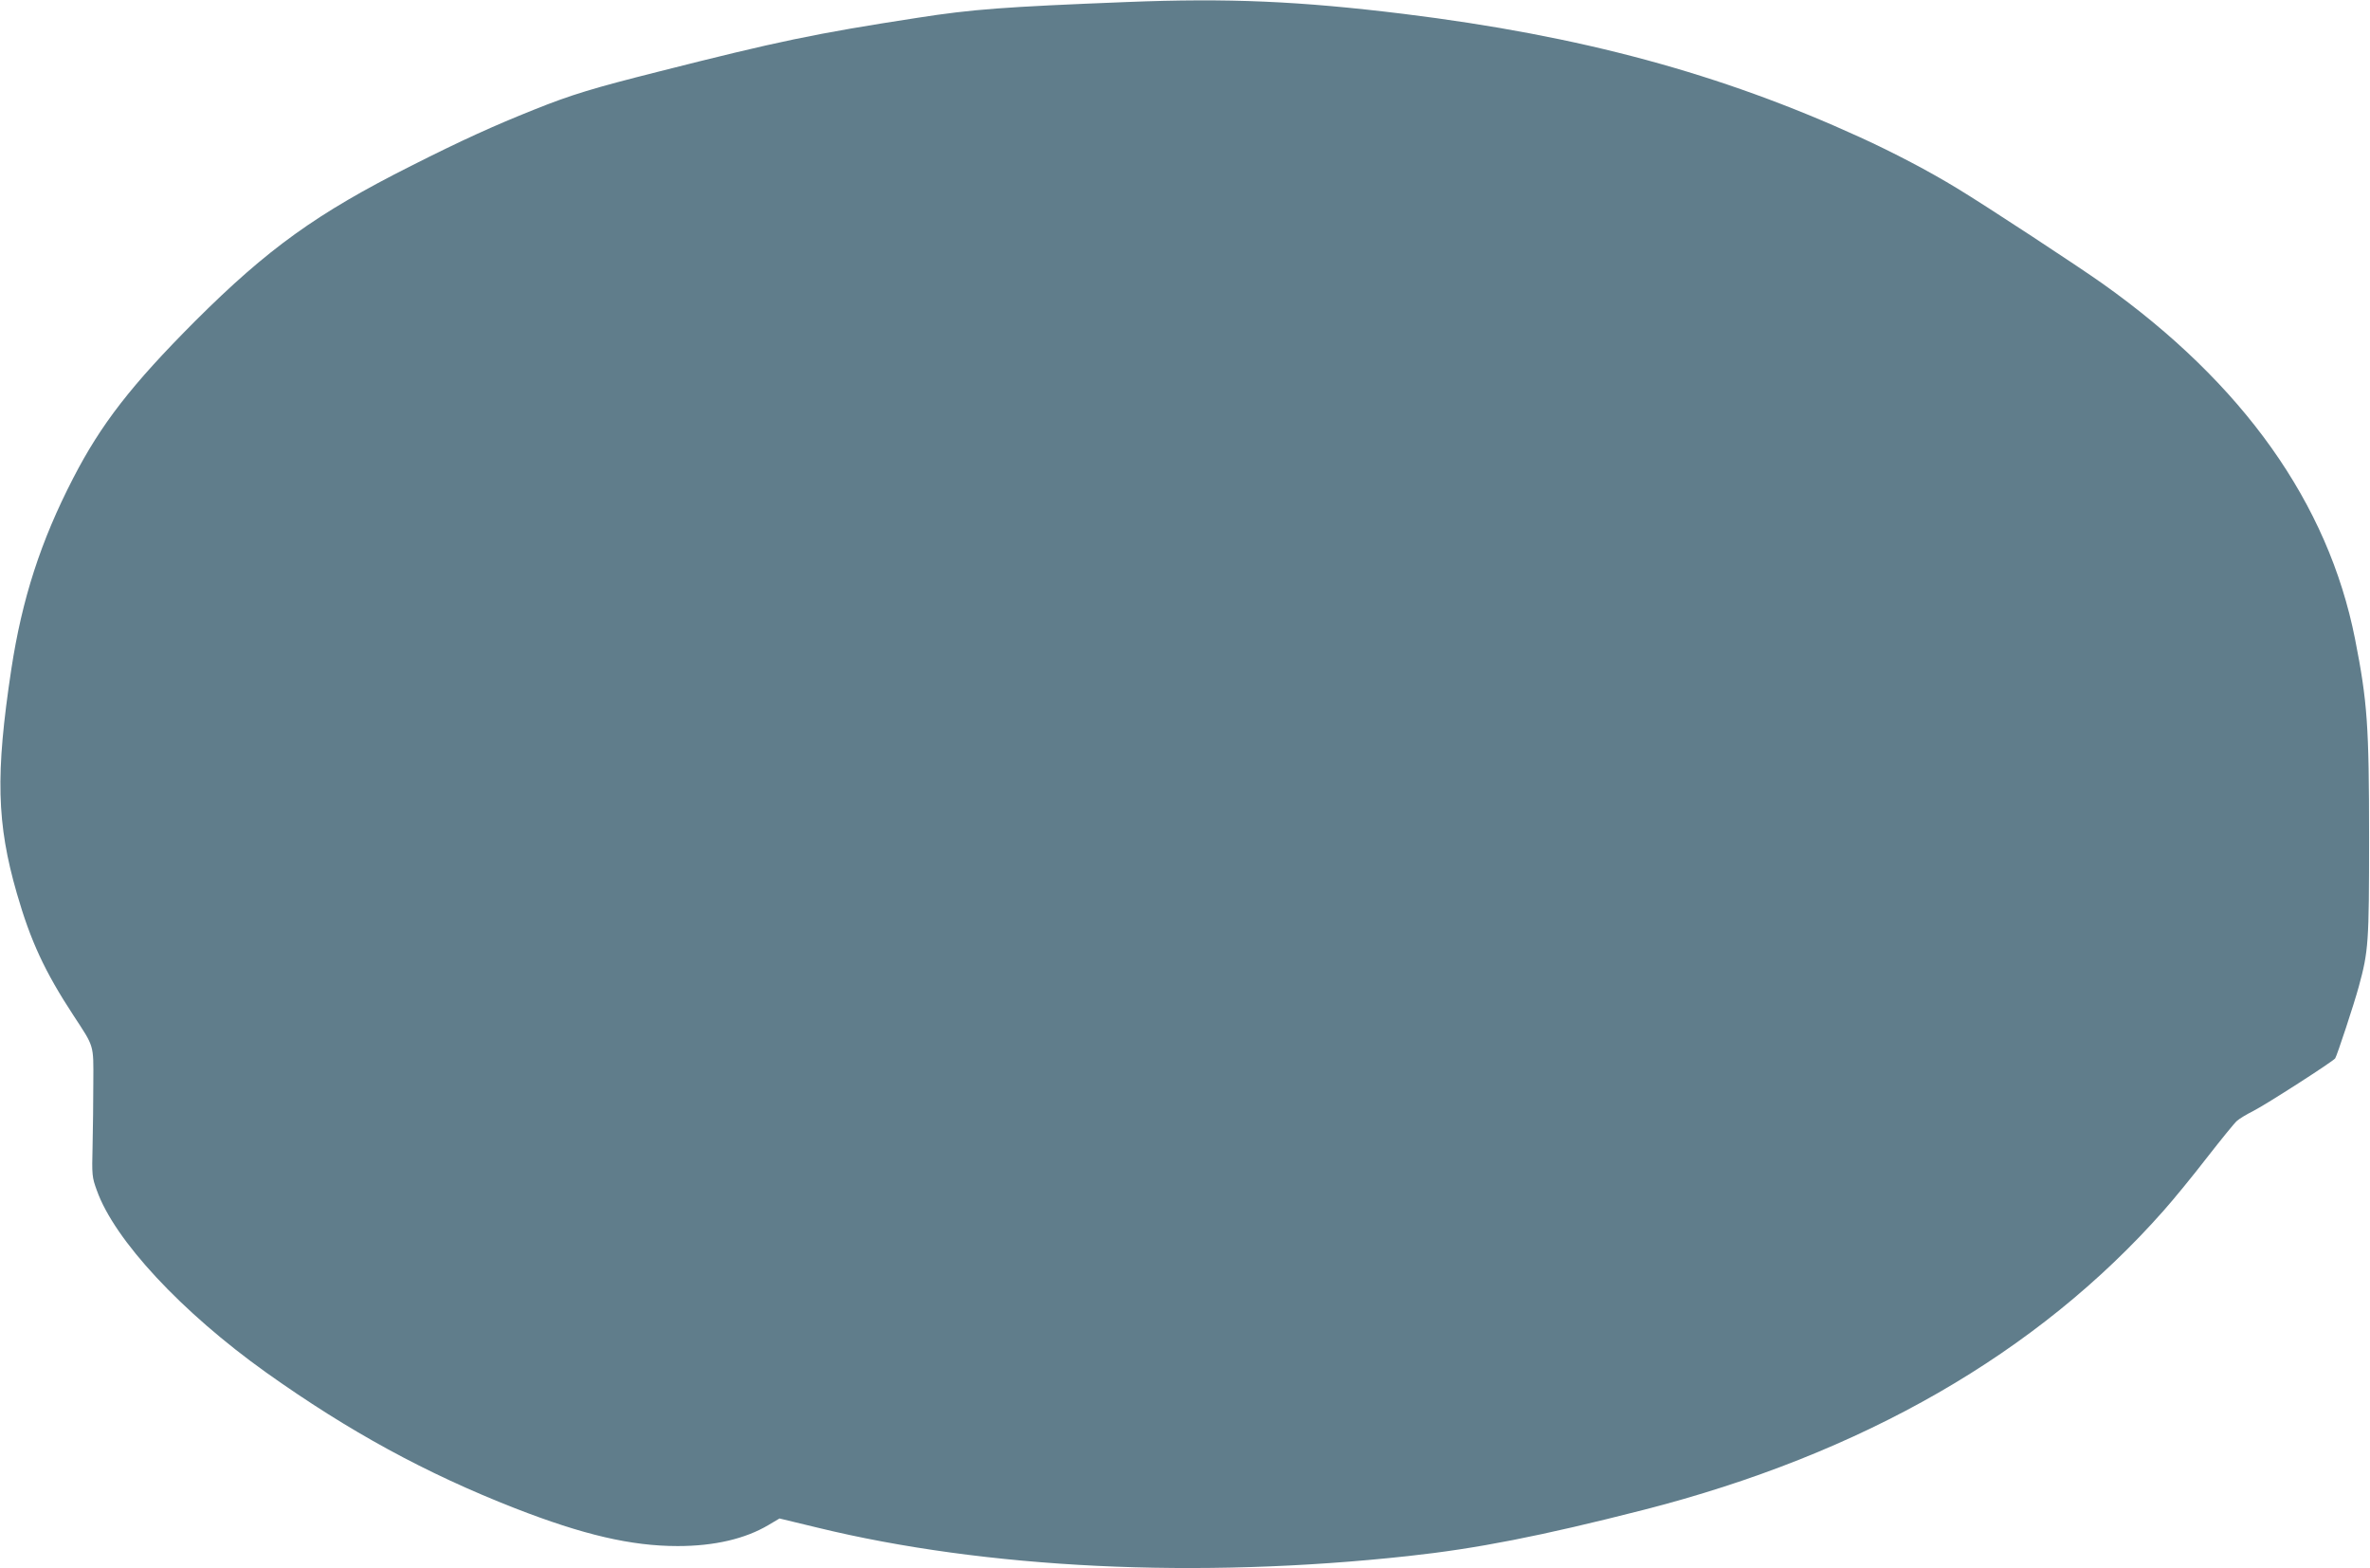 <?xml version="1.0" standalone="no"?>
<!DOCTYPE svg PUBLIC "-//W3C//DTD SVG 20010904//EN"
 "http://www.w3.org/TR/2001/REC-SVG-20010904/DTD/svg10.dtd">
<svg version="1.0" xmlns="http://www.w3.org/2000/svg"
 width="1280pt" height="847pt" viewBox="0 0 1280 847"
 preserveAspectRatio="xMidYMid meet">
<g transform="translate(0,847) scale(0.1,-0.1)"
fill="#607d8b" stroke="none">
<path d="M6085 8459 c-661 -26 -834 -39 -1129 -85 -558 -86 -753 -127 -1400
-291 -353 -89 -469 -124 -671 -205 -220 -88 -390 -165 -665 -304 -509 -256
-774 -447 -1166 -838 -344 -345 -508 -556 -659 -849 -175 -339 -276 -651 -334
-1032 -86 -568 -79 -832 30 -1210 74 -257 151 -423 305 -658 114 -174 109
-156 108 -362 0 -99 -2 -254 -4 -345 -4 -158 -3 -168 23 -239 95 -268 458
-658 915 -984 447 -318 861 -544 1344 -733 367 -143 627 -204 878 -204 198 0
365 39 491 114 l59 35 203 -49 c910 -222 2054 -278 3192 -154 370 40 718 108
1270 249 1182 302 2129 846 2809 1615 56 63 163 194 237 290 75 96 147 185
160 196 13 12 53 36 89 54 69 35 430 267 442 284 10 15 102 294 127 386 53
194 56 238 56 805 0 606 -9 735 -76 1075 -145 732 -604 1379 -1363 1918 -134
95 -626 418 -786 515 -151 92 -341 192 -525 276 -753 344 -1508 548 -2464 666
-564 69 -946 86 -1496 64z"/>
</g>
</svg>
